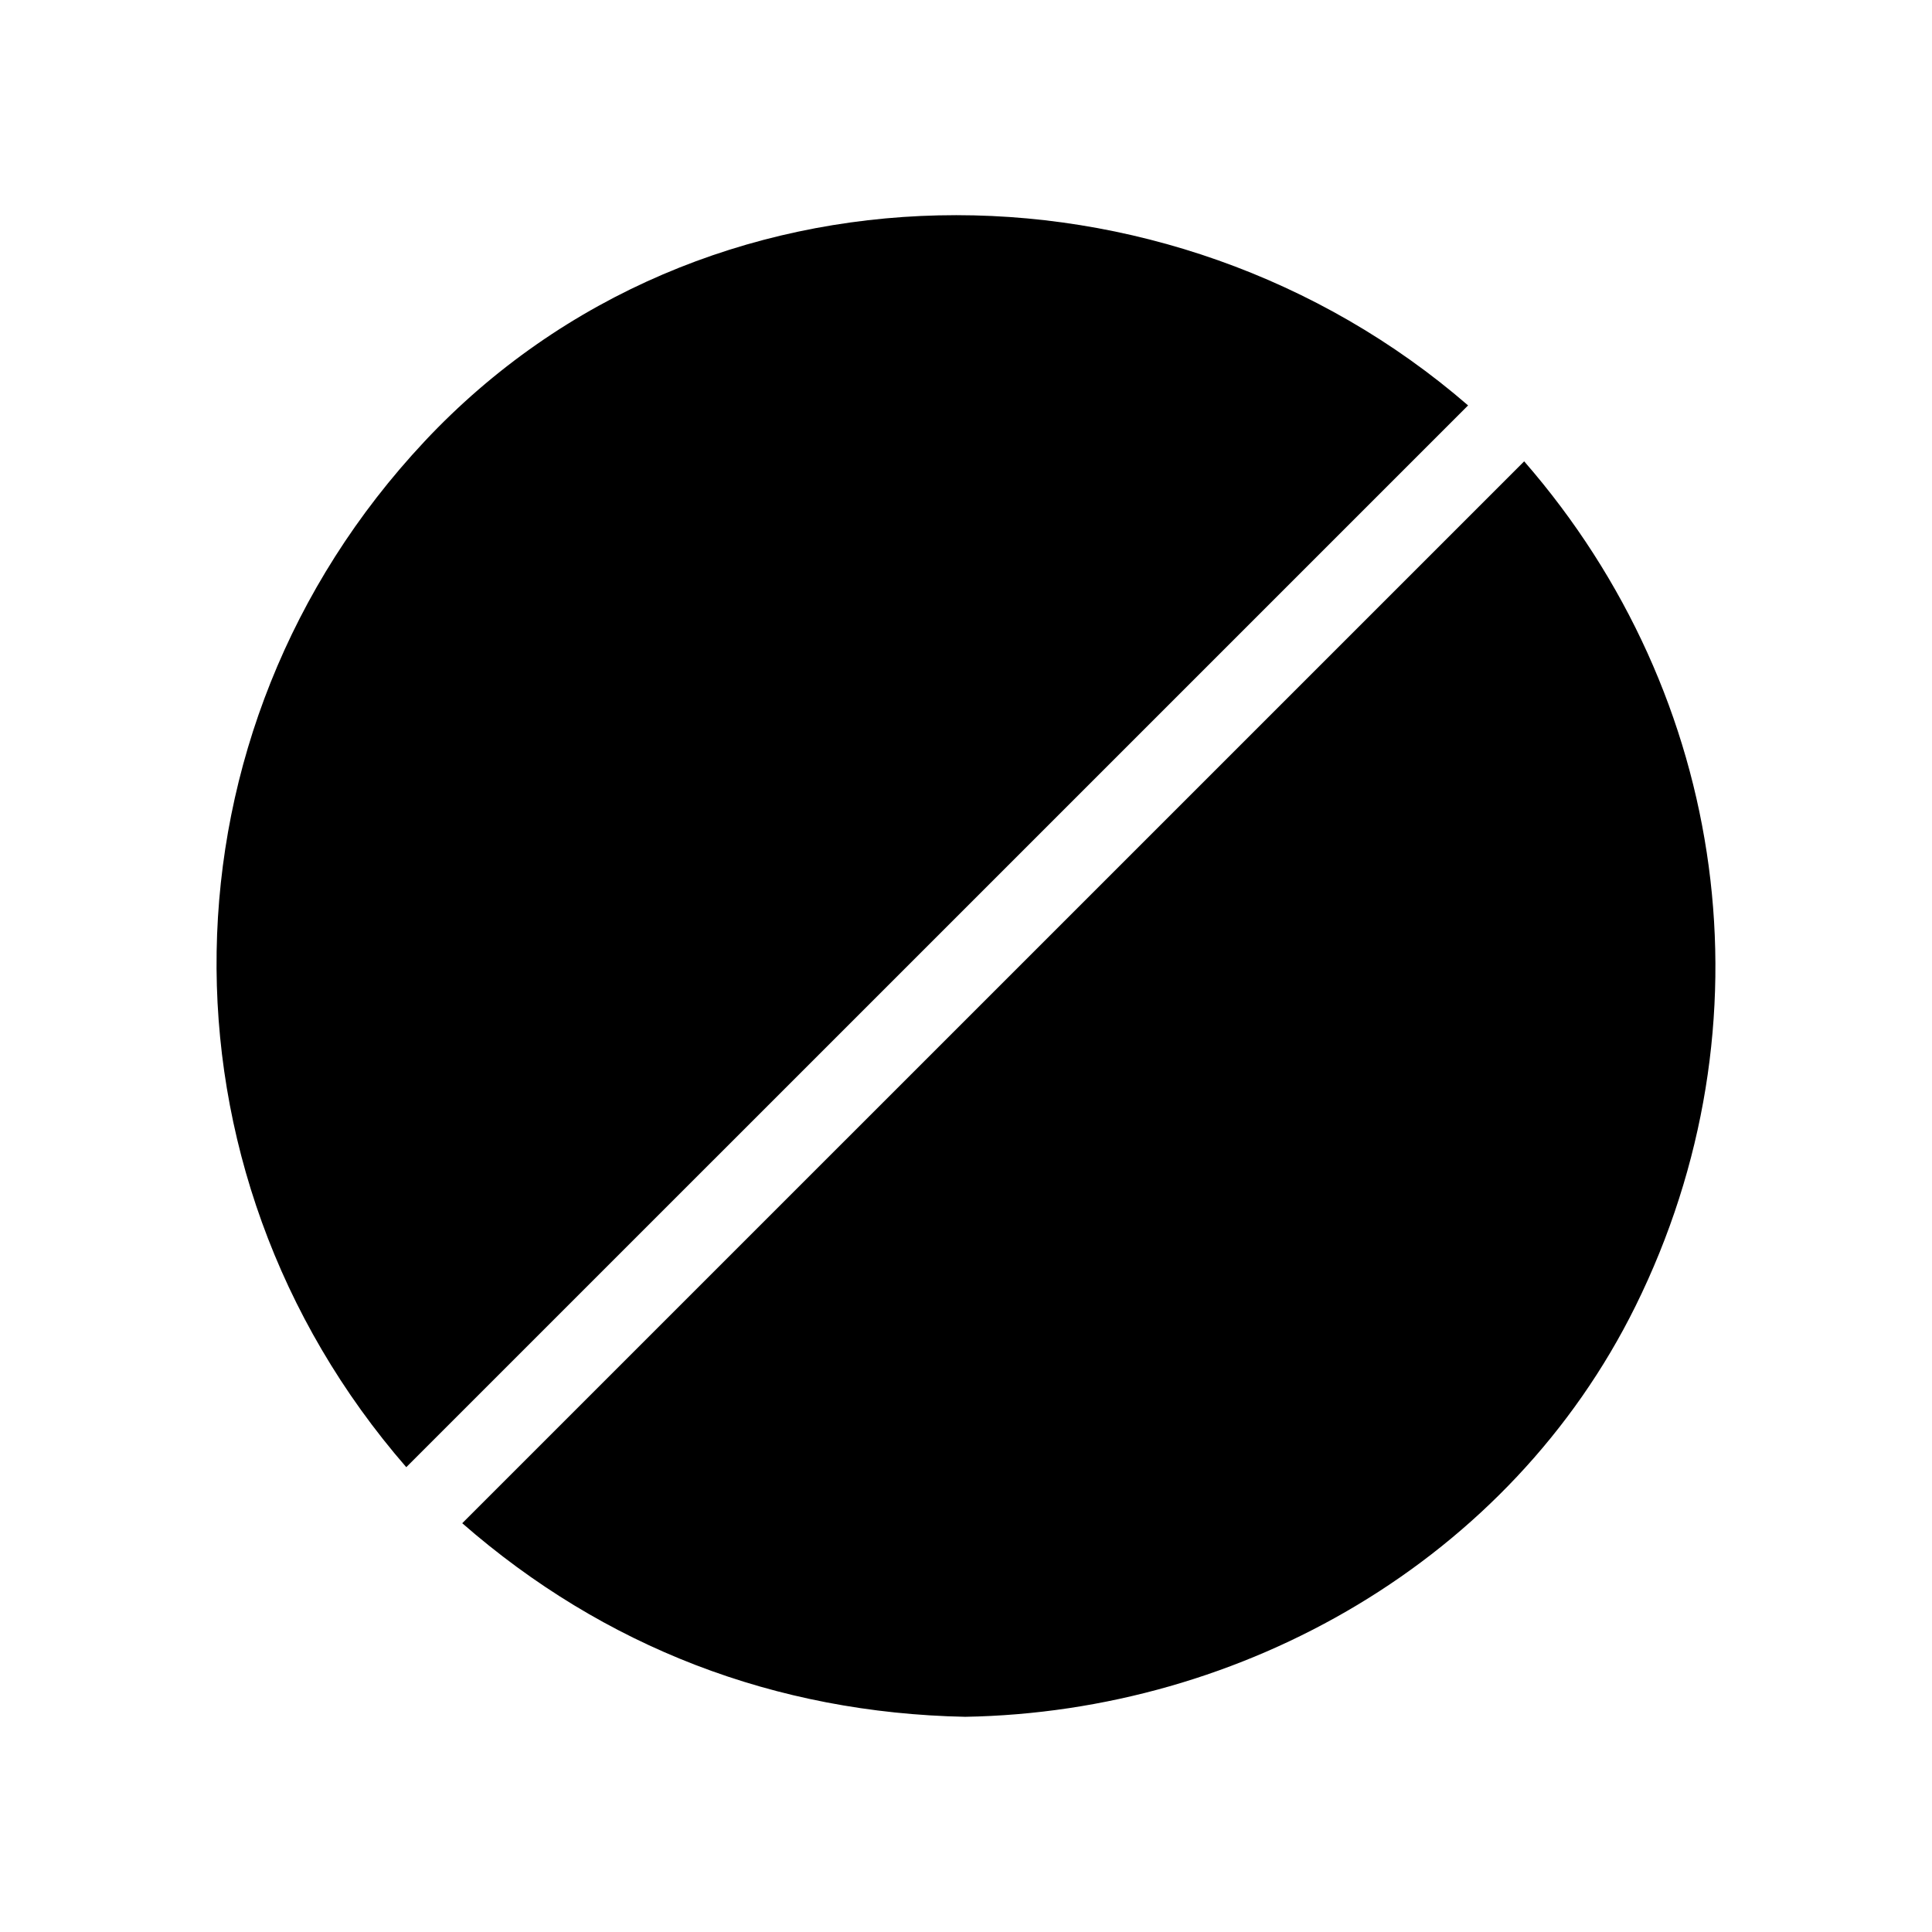 <?xml version="1.0" encoding="UTF-8"?>
<!-- Uploaded to: SVG Repo, www.svgrepo.com, Generator: SVG Repo Mixer Tools -->
<svg fill="#000000" width="800px" height="800px" version="1.1" viewBox="144 144 512 512" xmlns="http://www.w3.org/2000/svg">
 <g>
  <path d="m256.46 261.03c-71.91 76.727-73.289 193-4.793 271.79 93.793-93.797 187.59-187.59 281.39-281.38-79.086-68.512-202.96-68.988-276.6 9.586z"/>
  <path d="m547.93 266.25c-93.809 93.809-187.62 187.61-281.43 281.42 37.582 32.832 82.945 50.285 133.28 51.301 73.75-1.273 144.44-41.66 177.64-108.82 36.887-74.652 24.695-161.63-29.496-223.89z"/>
 </g>
</svg>